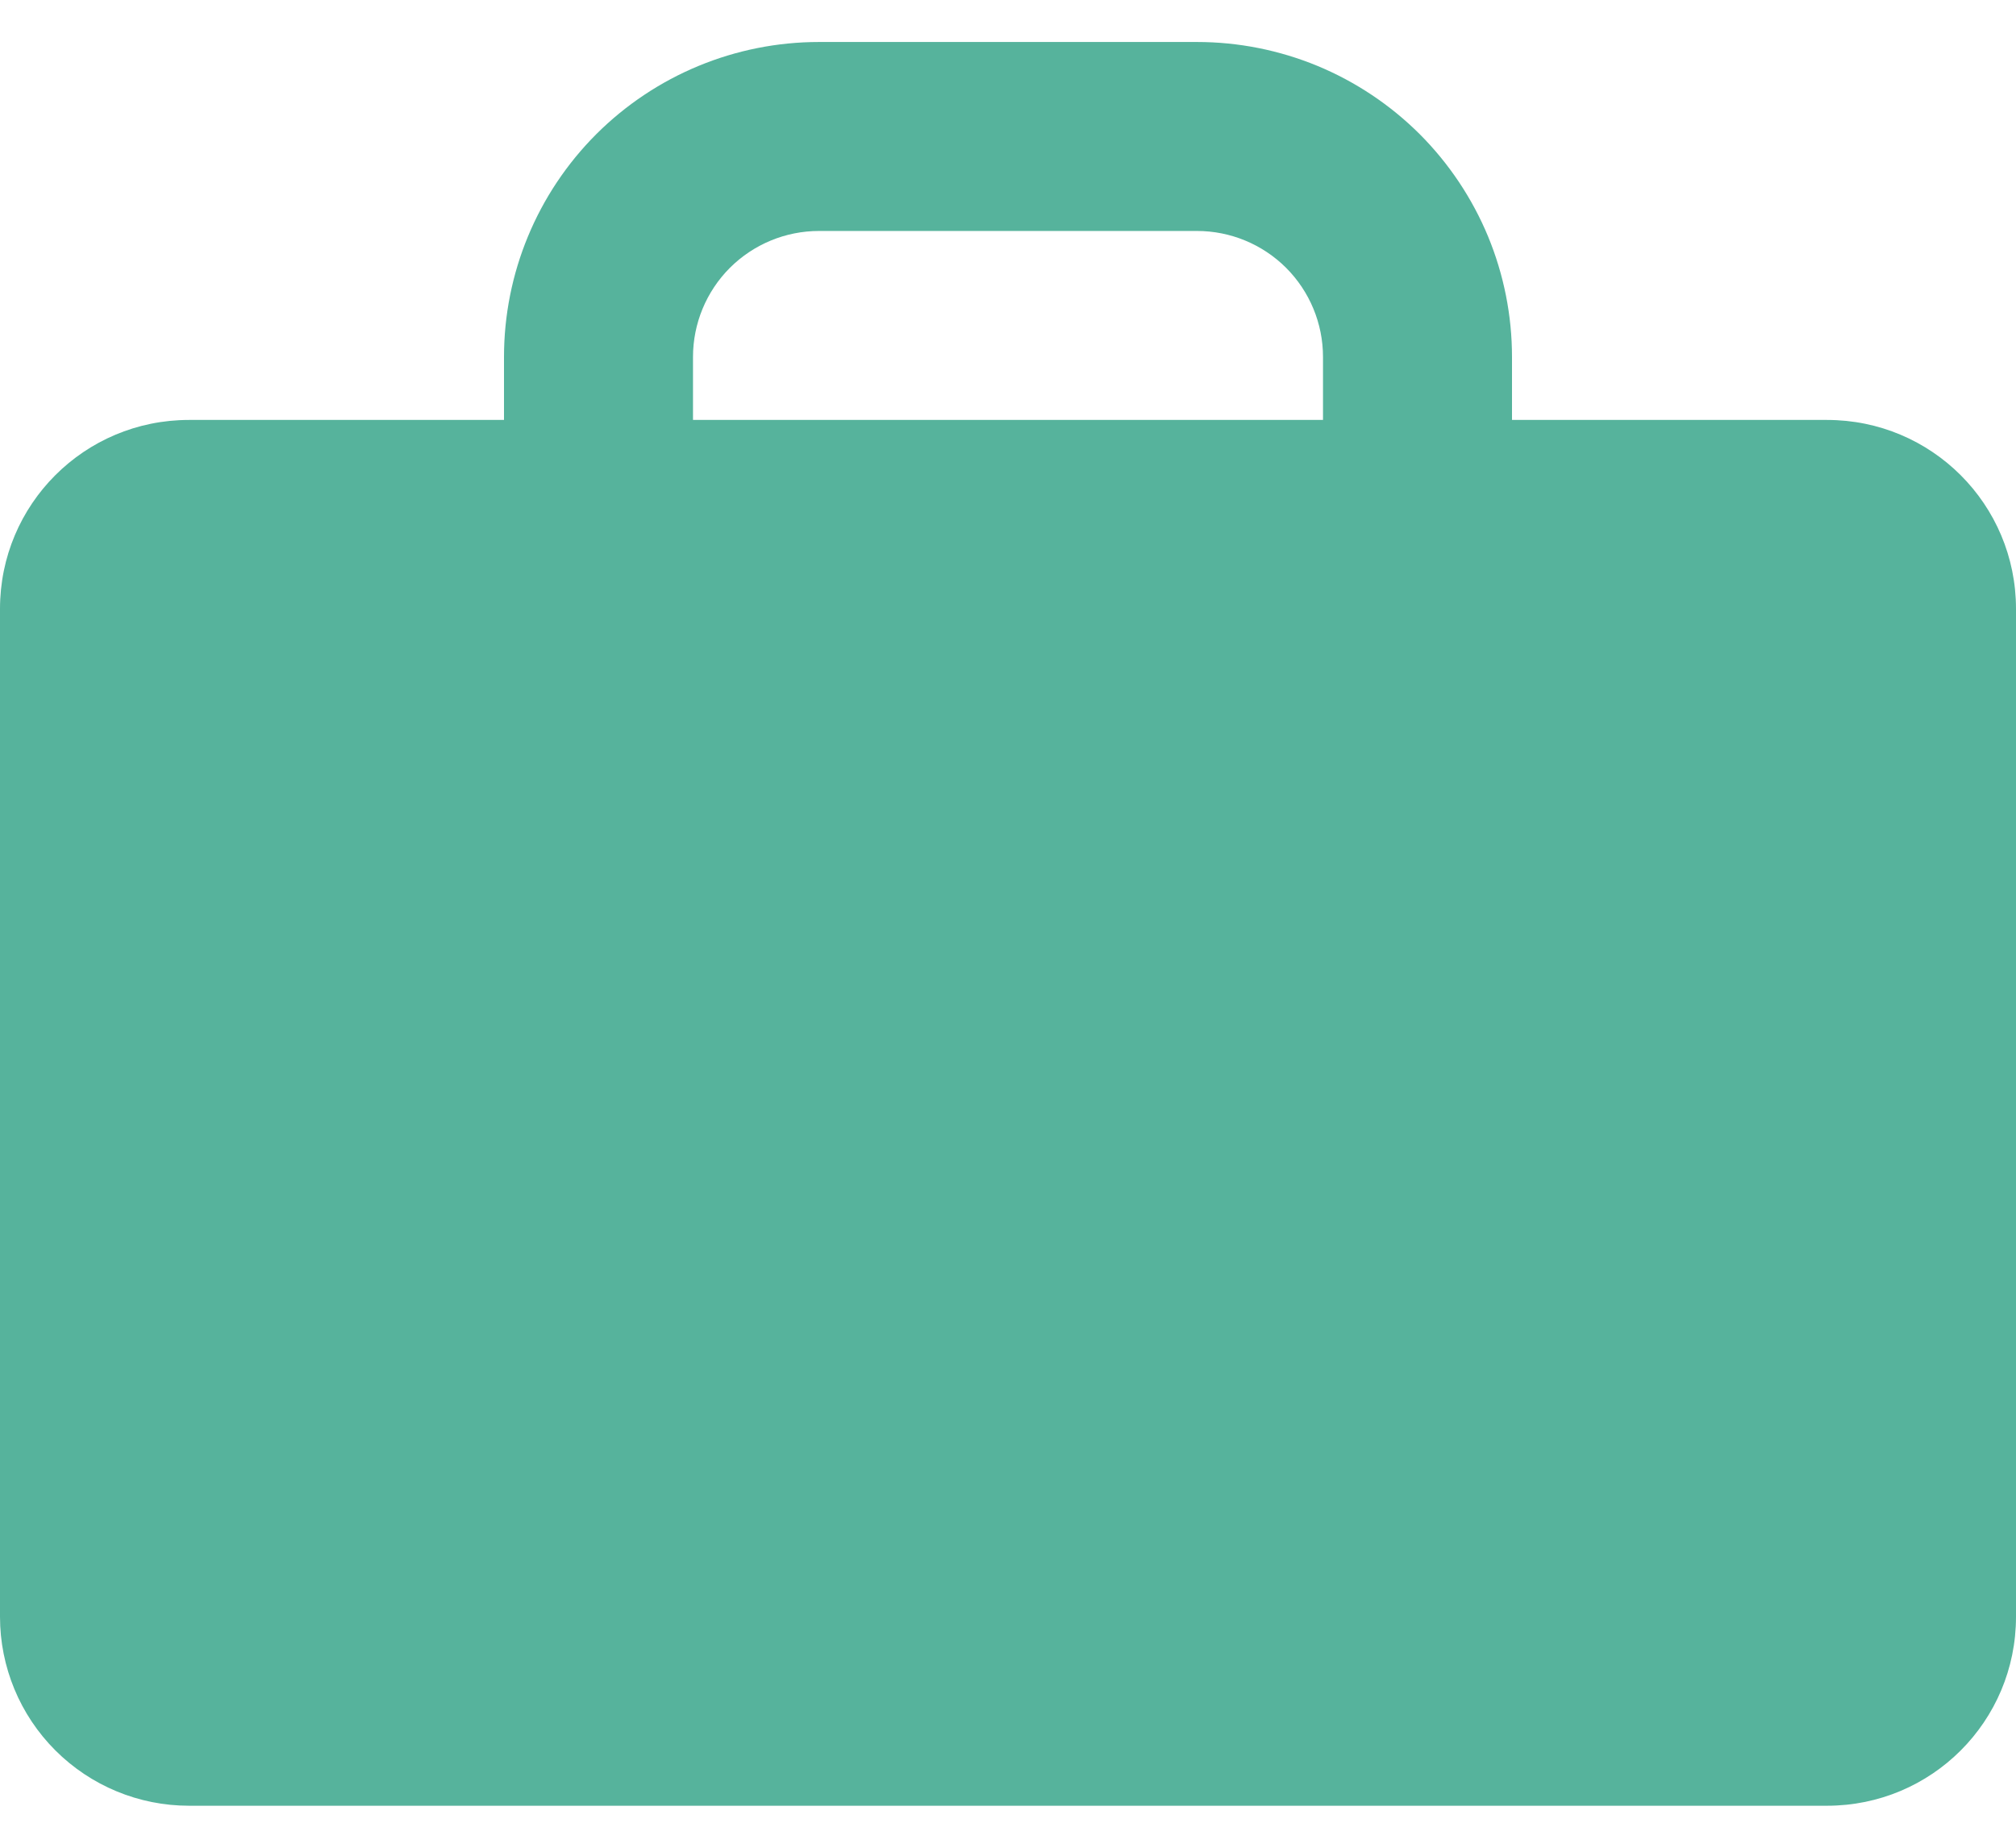 <svg xmlns="http://www.w3.org/2000/svg" fill="none" viewBox="0 0 24 22" height="22" width="24">
<path fill="#56B39C" d="M15.75 4.25C15.75 3.852 15.592 3.471 15.311 3.189C15.029 2.908 14.648 2.75 14.25 2.75H9.75C9.352 2.75 8.971 2.908 8.689 3.189C8.408 3.471 8.25 3.852 8.25 4.25V5H6V4.25C6 3.255 6.395 2.302 7.098 1.598C7.802 0.895 8.755 0.5 9.75 0.5H14.25C14.742 0.5 15.23 0.597 15.685 0.785C16.14 0.974 16.553 1.25 16.902 1.598C17.25 1.947 17.526 2.36 17.715 2.815C17.903 3.27 18 3.758 18 4.25V5H21.75C22.995 5 24 6.005 24 7.25V19.25C24 20.495 22.995 21.5 21.75 21.5H2.25C1.653 21.5 1.081 21.263 0.659 20.841C0.237 20.419 0 19.847 0 19.25L0 7.25C0 6.005 1.005 5 2.25 5H15.75V4.25Z"></path>
</svg>
